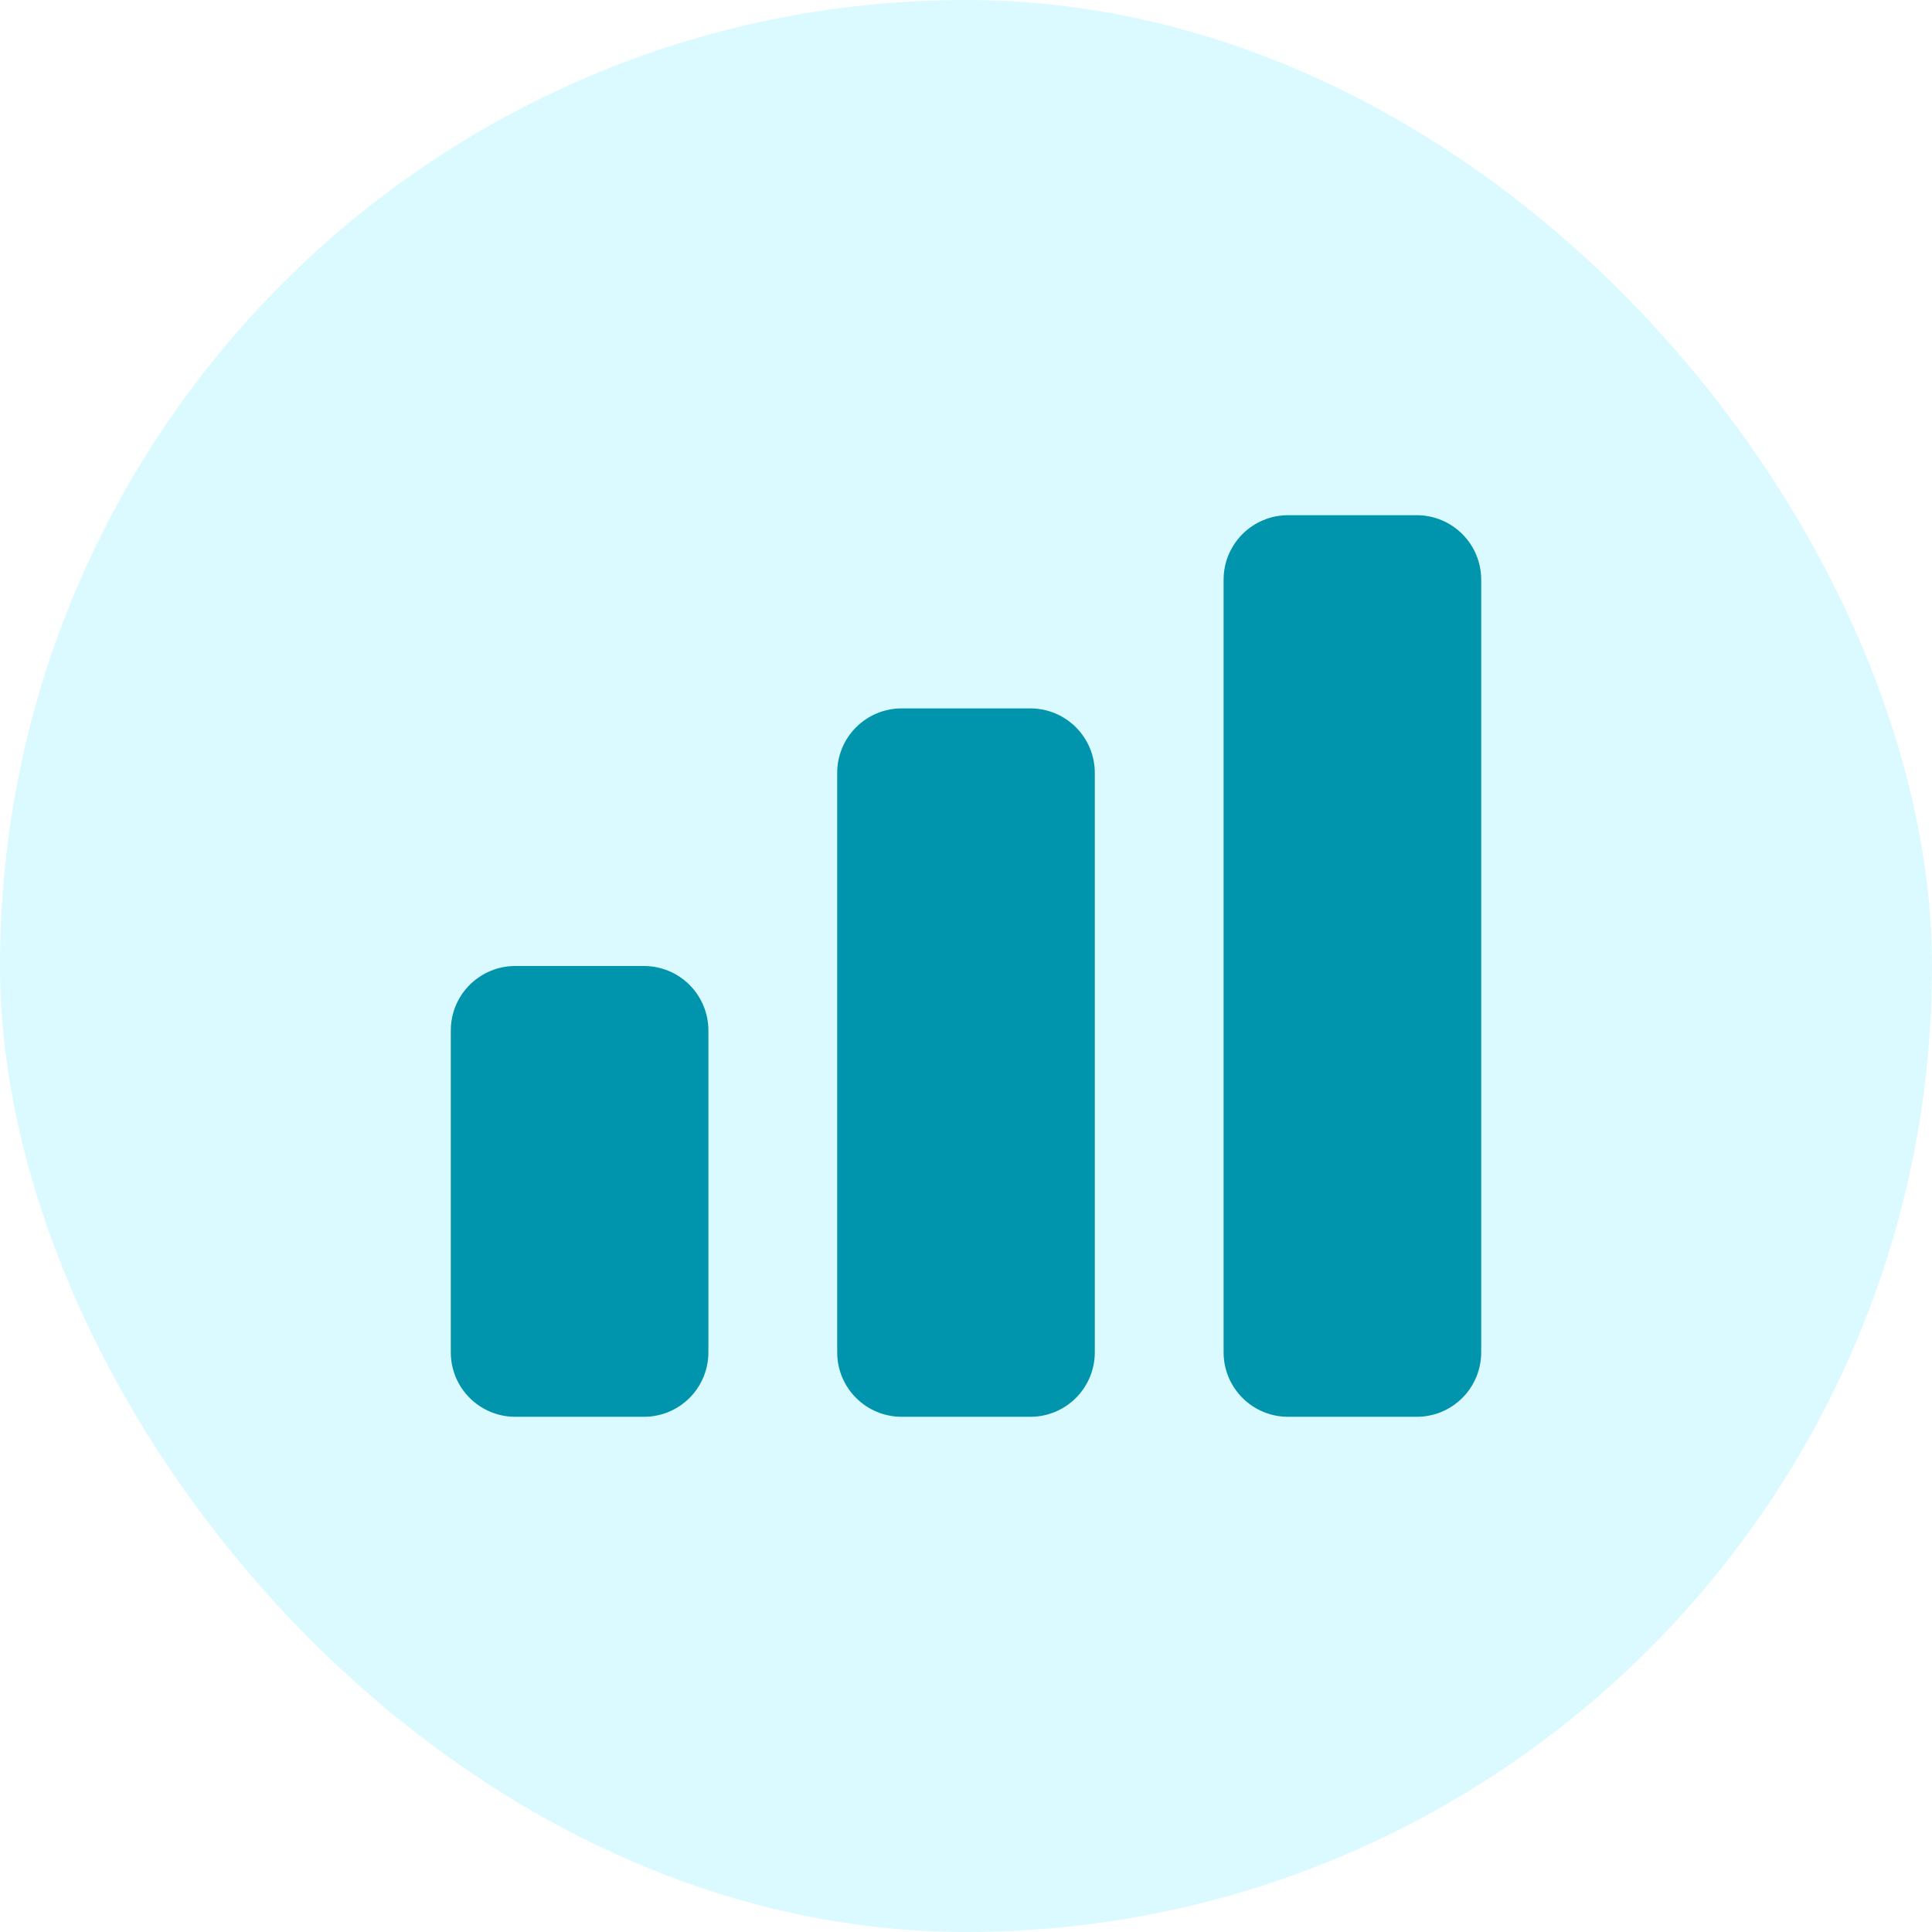 <svg xmlns="http://www.w3.org/2000/svg" width="48" height="48" viewBox="0 0 48 48" fill="none"><rect width="48" height="48" fill="#271717"></rect><rect x="-1486.5" y="-243.5" width="2299" height="1355" rx="17.5" fill="#171A2D"></rect><rect x="-1486.5" y="-243.5" width="2299" height="1355" rx="17.5" stroke="#0088FF" stroke-width="5" stroke-dasharray="10 10"></rect><rect x="-151" y="-23.5" width="350" height="465" rx="19.5" fill="white"></rect><rect x="-151" y="-23.5" width="350" height="465" rx="19.5" stroke="#E8ECFD"></rect><rect width="48" height="48" rx="24" fill="#DBFAFF"></rect><path d="M11.2 25.6C11.2 25.176 11.368 24.769 11.669 24.469C11.969 24.169 12.376 24 12.8 24H16C16.424 24 16.831 24.169 17.131 24.469C17.431 24.769 17.6 25.176 17.6 25.6V33.6C17.6 34.024 17.431 34.431 17.131 34.731C16.831 35.031 16.424 35.2 16 35.2H12.8C12.376 35.2 11.969 35.031 11.669 34.731C11.368 34.431 11.2 34.024 11.2 33.6V25.6ZM20.8 19.2C20.8 18.776 20.968 18.369 21.269 18.069C21.569 17.769 21.976 17.6 22.4 17.6H25.6C26.024 17.6 26.431 17.769 26.731 18.069C27.031 18.369 27.2 18.776 27.2 19.2V33.6C27.2 34.024 27.031 34.431 26.731 34.731C26.431 35.031 26.024 35.2 25.6 35.2H22.4C21.976 35.2 21.569 35.031 21.269 34.731C20.968 34.431 20.8 34.024 20.8 33.6V19.2ZM30.4 14.4C30.4 13.976 30.569 13.569 30.869 13.269C31.169 12.969 31.576 12.8 32 12.8H35.2C35.624 12.8 36.031 12.969 36.331 13.269C36.631 13.569 36.8 13.976 36.8 14.4V33.6C36.8 34.024 36.631 34.431 36.331 34.731C36.031 35.031 35.624 35.2 35.2 35.2H32C31.576 35.2 31.169 35.031 30.869 34.731C30.569 34.431 30.4 34.024 30.4 33.6V14.4Z" fill="#0095AD"></path></svg>